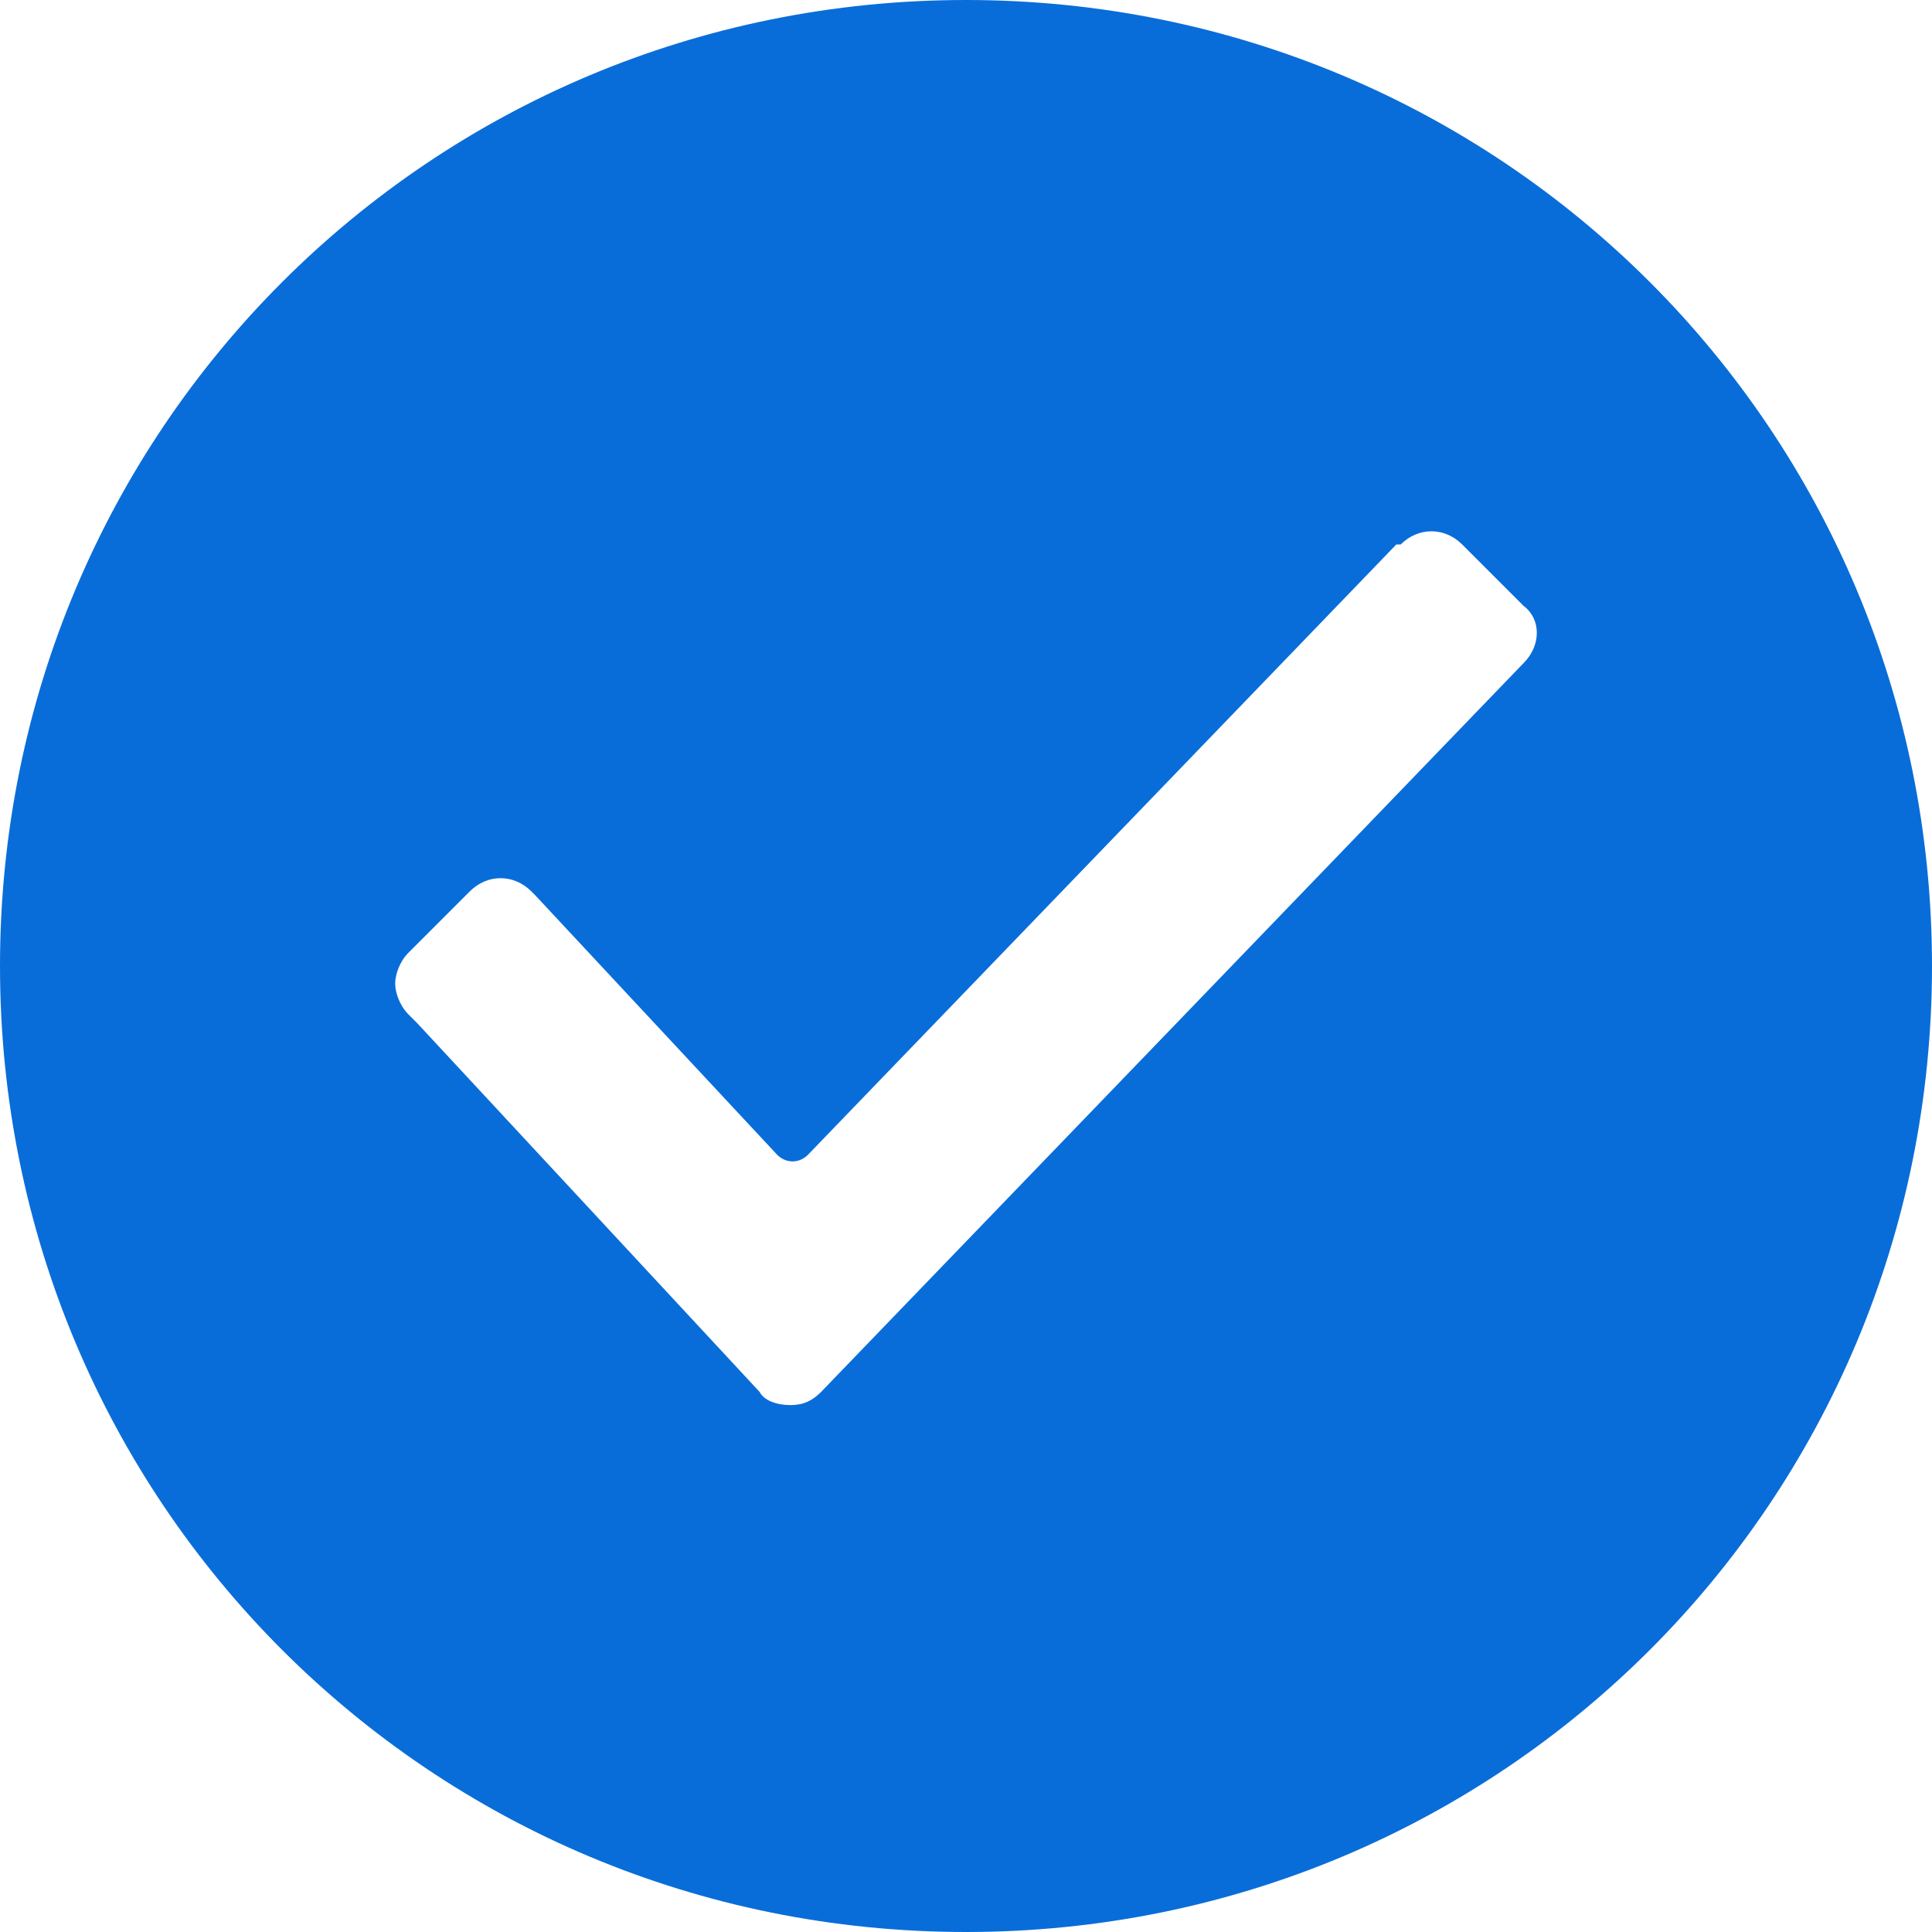 <?xml version="1.0" encoding="utf-8"?>
<!-- Generator: Adobe Illustrator 26.5.2, SVG Export Plug-In . SVG Version: 6.00 Build 0)  -->
<svg version="1.1" id="Camada_1" xmlns="http://www.w3.org/2000/svg" xmlns:xlink="http://www.w3.org/1999/xlink" x="0px" y="0px"
	 viewBox="0 0 44 44" style="enable-background:new 0 0 44 44;" xml:space="preserve">
<style type="text/css">
	.st0{fill:#096DD9;}
</style>
<path class="st0" d="M22,0C9.8,0,0,9.8,0,22s9.8,22,22,22s22-9.8,22-22S34.2,0,22,0z M34.7,15.1L34.7,15.1l-16,16.6
	C18.5,31.9,18.3,32,18,32c-0.3,0-0.6-0.1-0.7-0.3l-7.8-8.4l-0.2-0.2C9.1,22.9,9,22.6,9,22.4s0.1-0.5,0.3-0.7l1.4-1.4
	c0.4-0.4,1-0.4,1.4,0l0.1,0.1l5.5,5.9c0.2,0.2,0.5,0.2,0.7,0l13.4-13.9h0.1c0.4-0.4,1-0.4,1.4,0l1.4,1.4
	C35.1,14.1,35.1,14.7,34.7,15.1z"/>
</svg>
